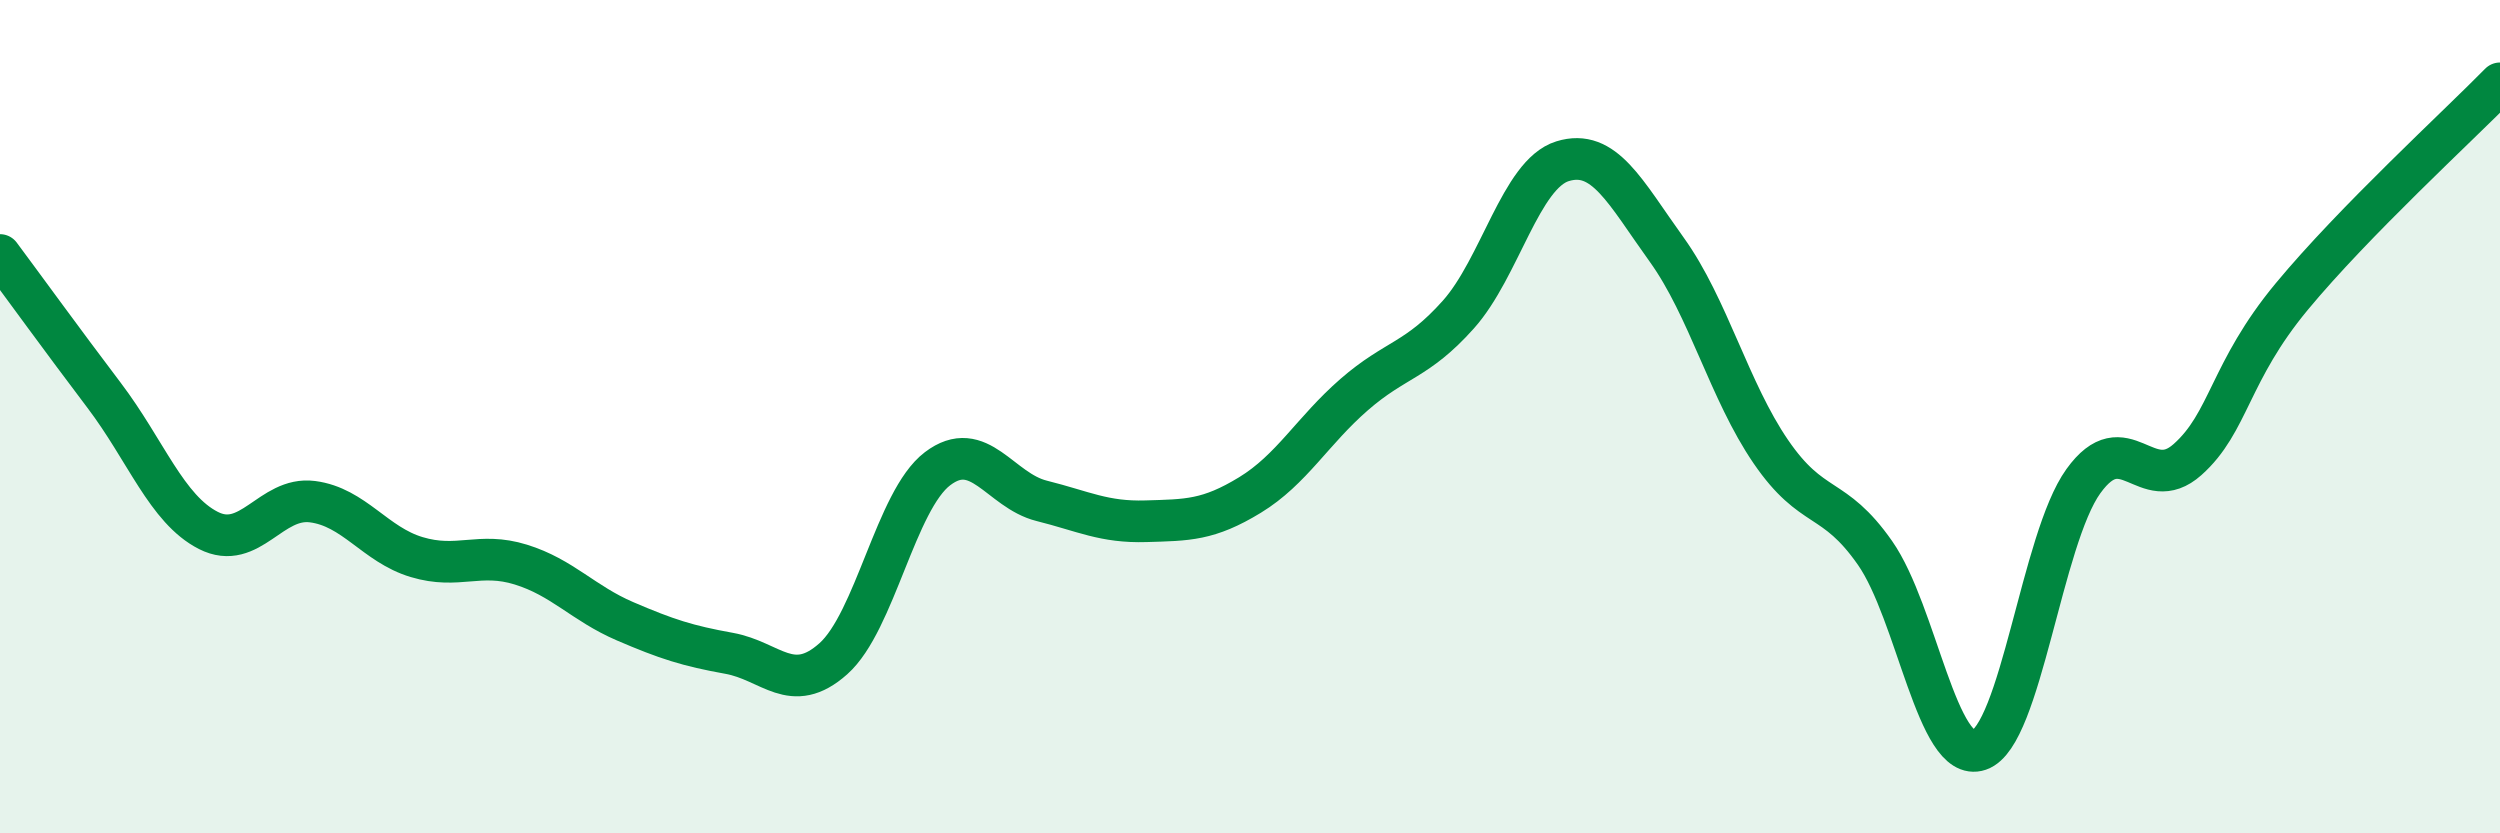 
    <svg width="60" height="20" viewBox="0 0 60 20" xmlns="http://www.w3.org/2000/svg">
      <path
        d="M 0,6.12 C 0.5,6.79 1.5,8.17 2.5,9.49 C 3.5,10.81 4,12.22 5,12.73 C 6,13.24 6.5,11.91 7.5,12.04 C 8.5,12.17 9,13.07 10,13.37 C 11,13.67 11.5,13.24 12.5,13.55 C 13.5,13.86 14,14.48 15,14.91 C 16,15.34 16.5,15.5 17.5,15.68 C 18.5,15.86 19,16.7 20,15.81 C 21,14.92 21.5,12.01 22.5,11.25 C 23.5,10.49 24,11.77 25,12.02 C 26,12.27 26.5,12.54 27.5,12.51 C 28.5,12.48 29,12.49 30,11.88 C 31,11.27 31.5,10.34 32.5,9.47 C 33.5,8.6 34,8.67 35,7.55 C 36,6.43 36.5,4.18 37.5,3.87 C 38.5,3.56 39,4.6 40,5.99 C 41,7.38 41.5,9.38 42.5,10.84 C 43.5,12.3 44,11.84 45,13.27 C 46,14.7 46.5,18.34 47.5,18 C 48.5,17.66 49,12.94 50,11.55 C 51,10.16 51.5,11.92 52.5,11.03 C 53.5,10.14 53.5,8.93 55,7.12 C 56.5,5.31 59,3.02 60,2L60 20L0 20Z"
        fill="#008740"
        opacity="0.1"
        stroke-linecap="round"
        stroke-linejoin="round"
      />
      <path
        d="M 0,6.12 C 0.5,6.79 1.5,8.17 2.5,9.49 C 3.5,10.81 4,12.22 5,12.73 C 6,13.24 6.5,11.91 7.5,12.04 C 8.5,12.17 9,13.07 10,13.37 C 11,13.67 11.5,13.24 12.5,13.55 C 13.5,13.86 14,14.48 15,14.91 C 16,15.34 16.5,15.5 17.5,15.68 C 18.5,15.86 19,16.7 20,15.81 C 21,14.92 21.5,12.01 22.5,11.25 C 23.5,10.49 24,11.77 25,12.02 C 26,12.27 26.5,12.54 27.5,12.51 C 28.5,12.48 29,12.49 30,11.88 C 31,11.27 31.5,10.34 32.5,9.47 C 33.5,8.6 34,8.67 35,7.55 C 36,6.43 36.5,4.18 37.5,3.87 C 38.5,3.56 39,4.6 40,5.99 C 41,7.38 41.5,9.38 42.5,10.84 C 43.5,12.3 44,11.84 45,13.27 C 46,14.7 46.5,18.34 47.5,18 C 48.5,17.66 49,12.94 50,11.55 C 51,10.16 51.5,11.92 52.5,11.03 C 53.5,10.14 53.5,8.93 55,7.12 C 56.5,5.31 59,3.02 60,2"
        stroke="#008740"
        stroke-width="1"
        fill="none"
        stroke-linecap="round"
        stroke-linejoin="round"
      />
    </svg>
  